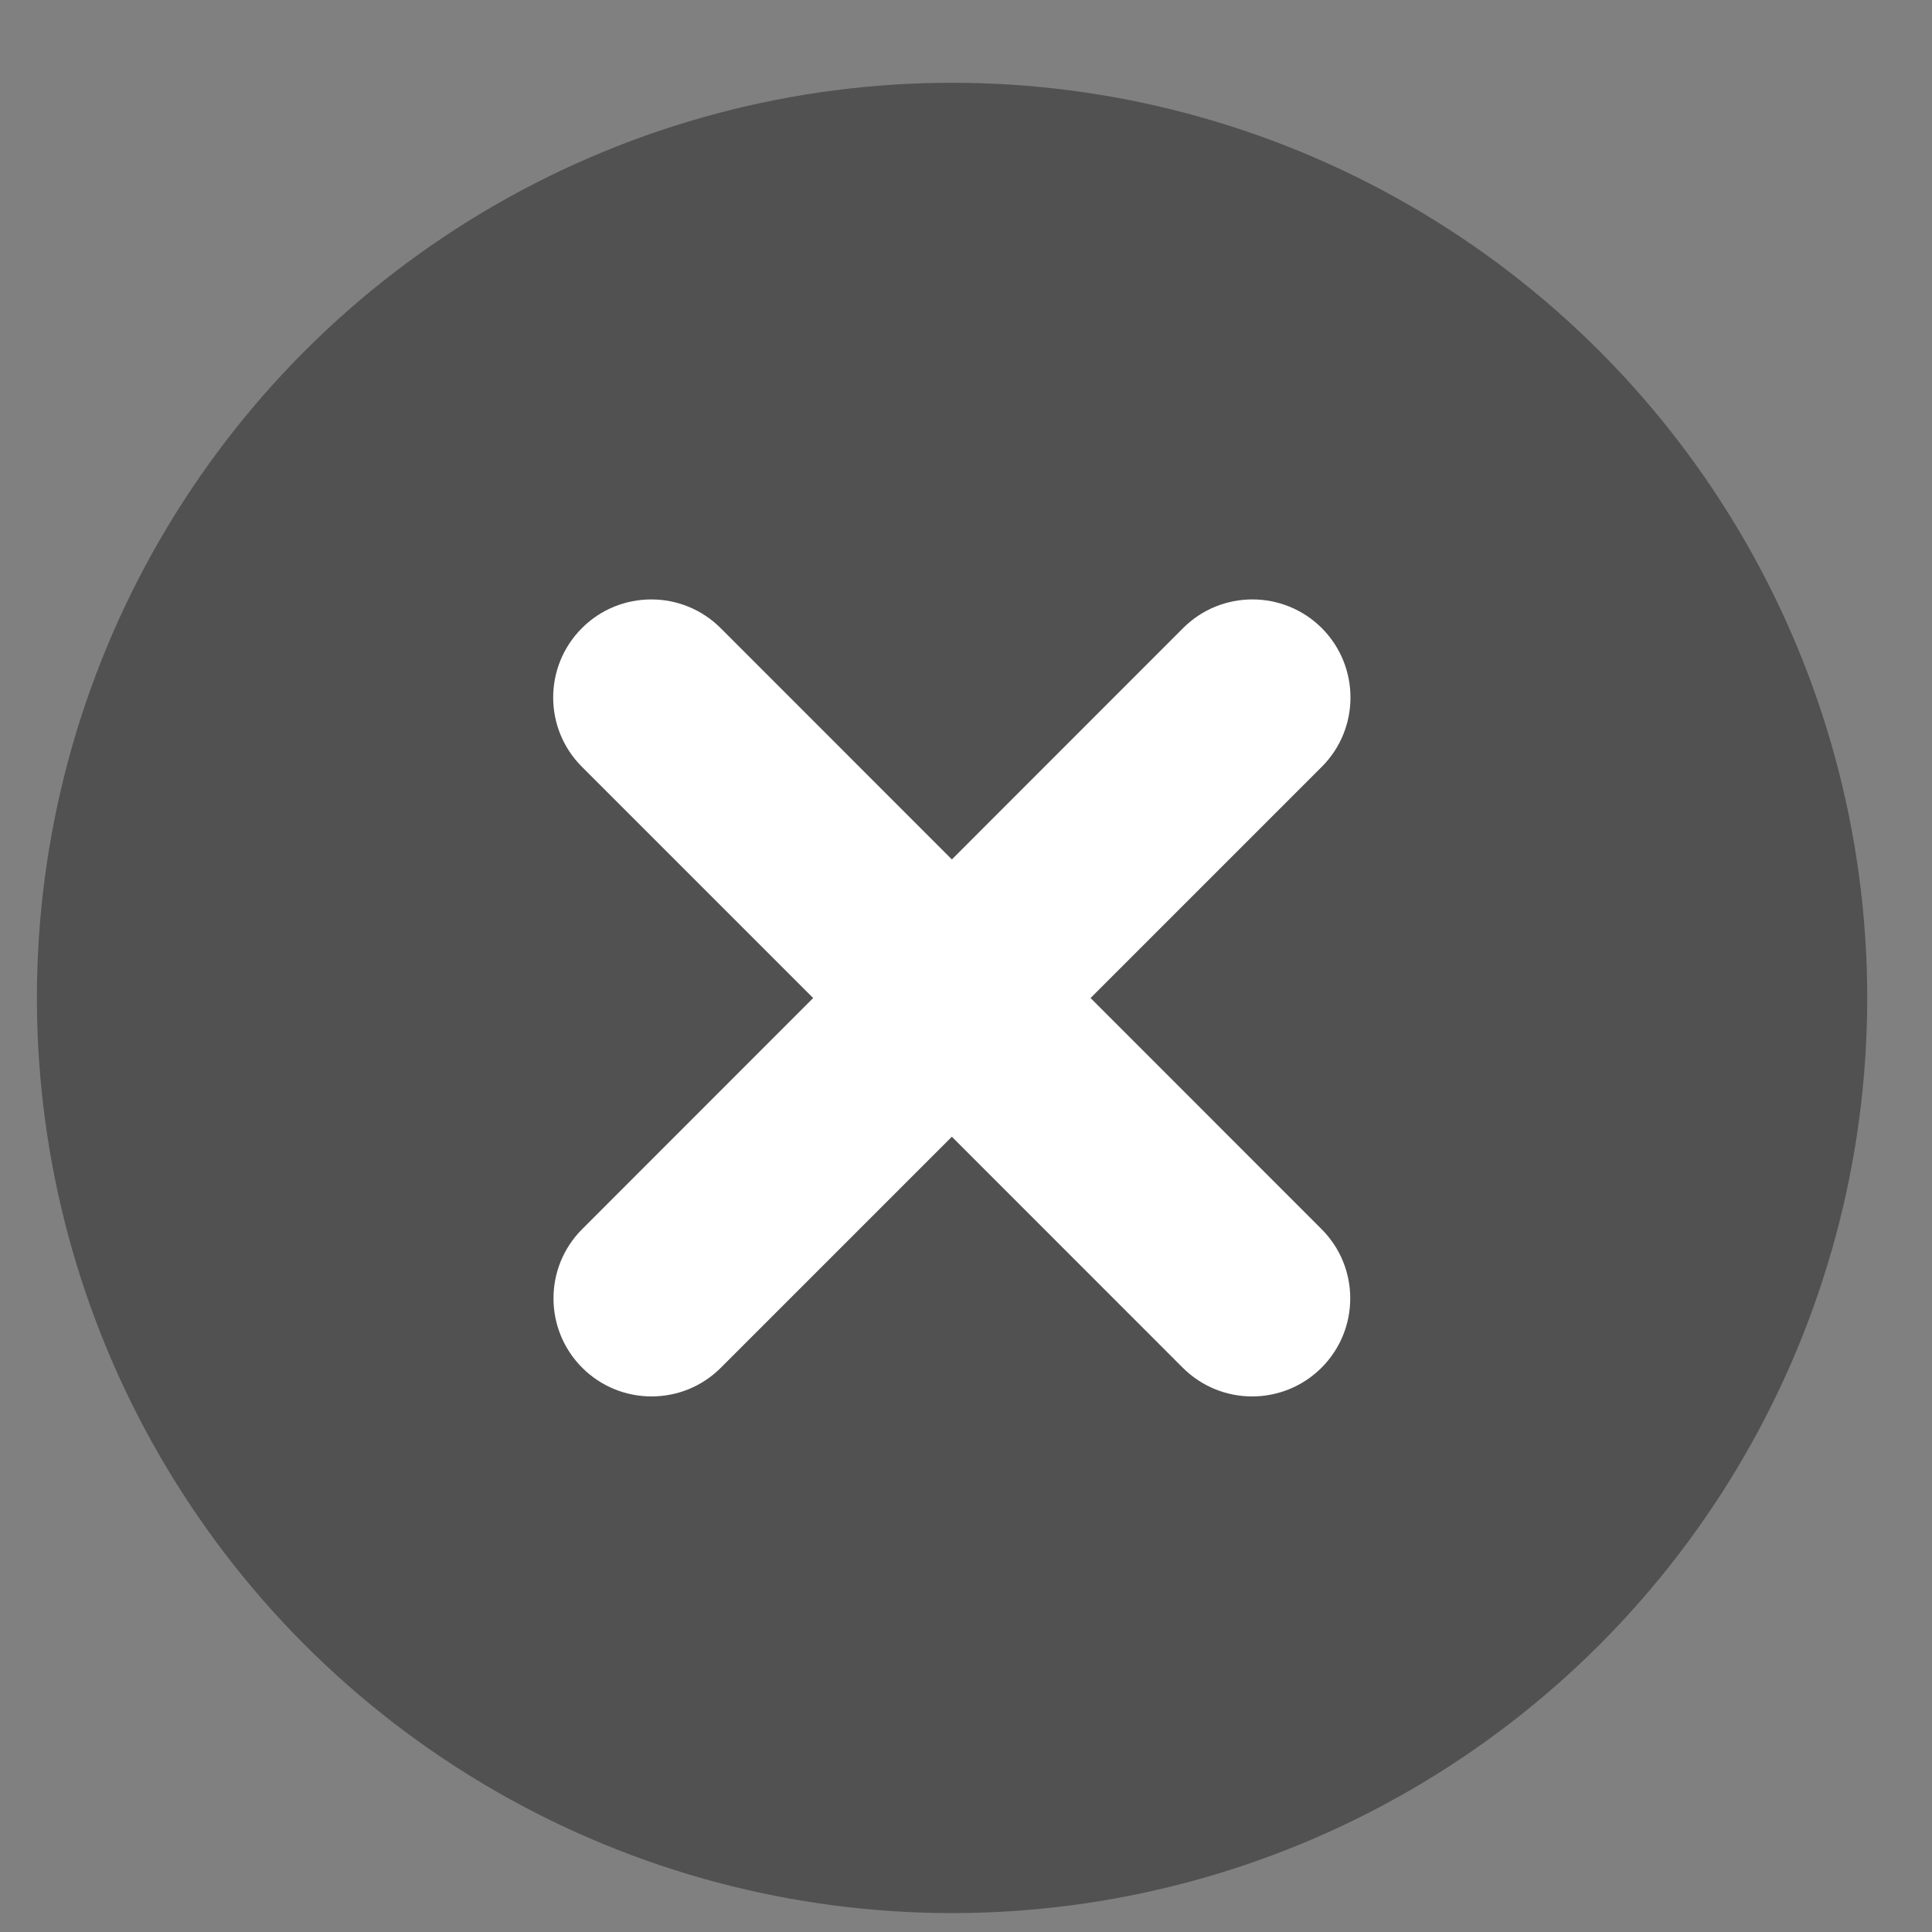 <svg width="19" height="19" viewBox="0 0 19 19" fill="none" xmlns="http://www.w3.org/2000/svg">
<rect x="0" y="0" width="19" height="19" fill="#808080" stroke="none"/>
<circle cx="9.363" cy="9.814" r="9" fill="#515151"/>
<path d="M7.087 6.177C6.71 5.801 6.099 5.801 5.723 6.177C5.346 6.554 5.346 7.165 5.723 7.541L7.997 9.815L5.726 12.087C5.349 12.463 5.349 13.074 5.726 13.451C6.102 13.827 6.713 13.827 7.089 13.451L9.361 11.179L11.632 13.451C12.009 13.827 12.619 13.827 12.996 13.451C13.373 13.074 13.373 12.463 12.996 12.087L10.725 9.815L12.999 7.541C13.375 7.165 13.375 6.554 12.999 6.177C12.622 5.801 12.011 5.801 11.635 6.177L9.361 8.452L7.087 6.177Z" fill="white"/>
</svg>
